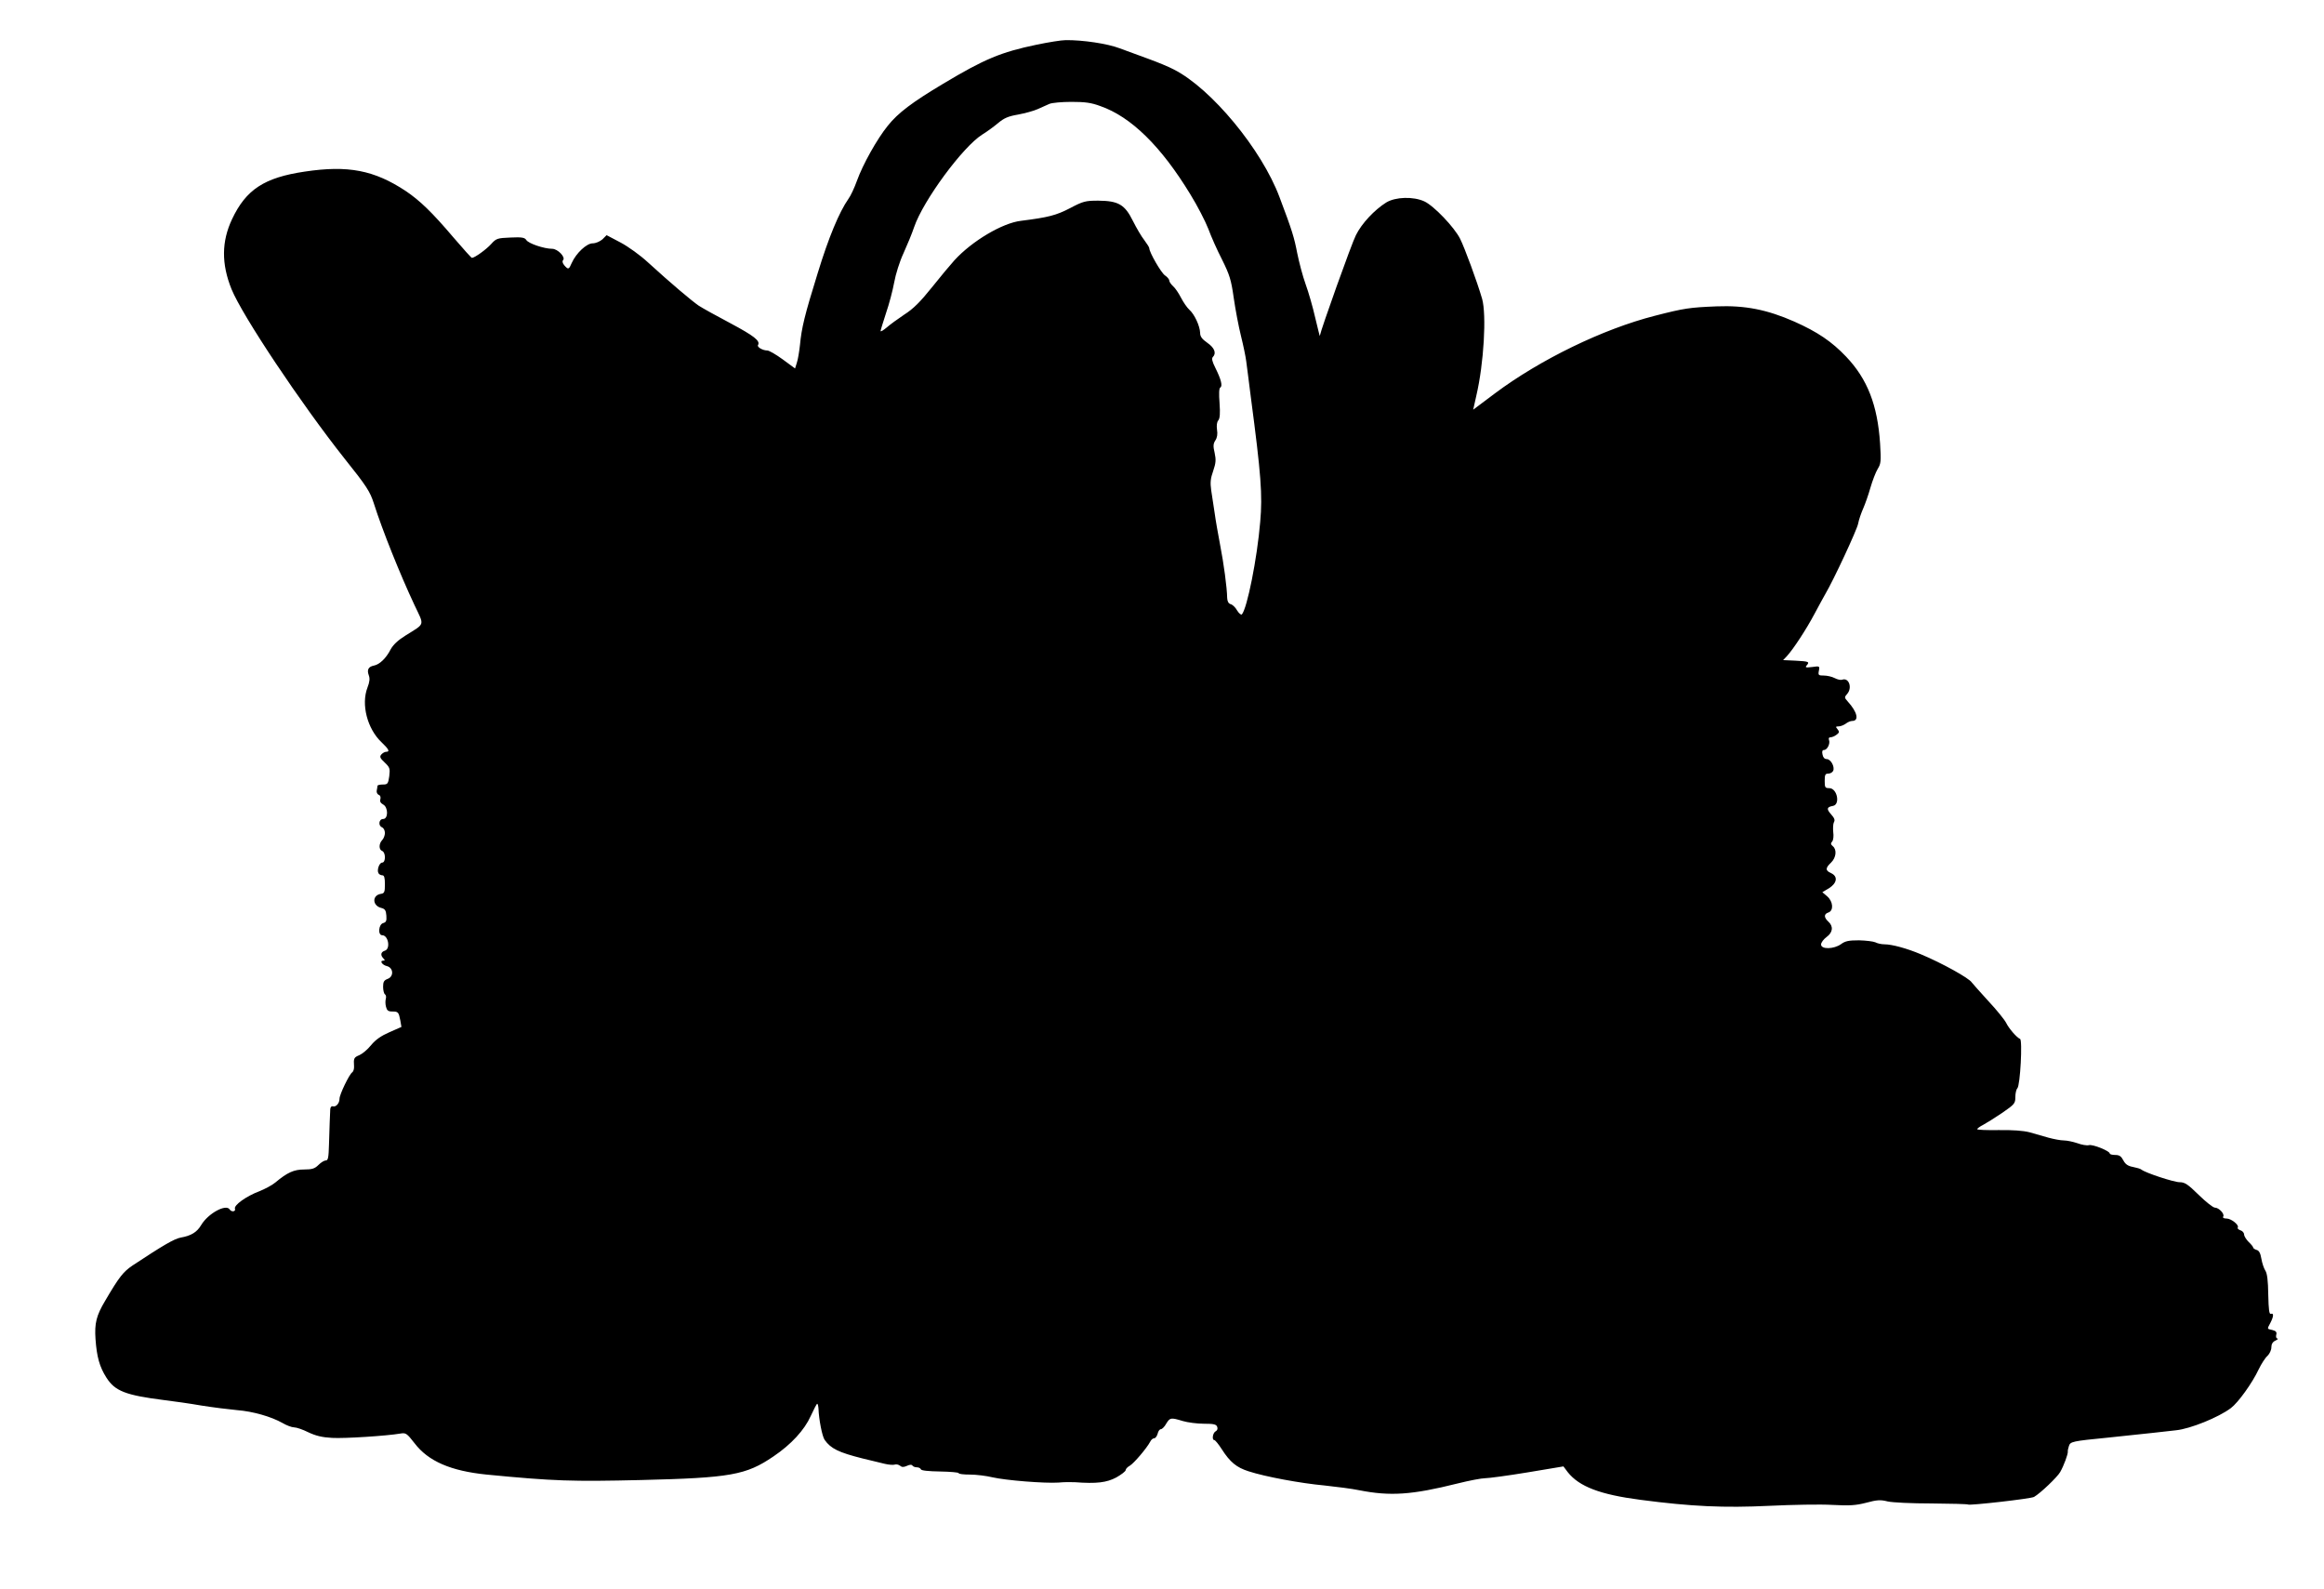 <?xml version="1.0" standalone="no"?>
<!DOCTYPE svg PUBLIC "-//W3C//DTD SVG 20010904//EN"
 "http://www.w3.org/TR/2001/REC-SVG-20010904/DTD/svg10.dtd">
<svg version="1.0" xmlns="http://www.w3.org/2000/svg"
 width="1280pt" height="875pt" viewBox="0 0 1280 875"
 preserveAspectRatio="xMidYMid meet">
<g transform="translate(0,875) scale(0.1,-0.1)"
fill="#000000" stroke="none">
<path d="M5710 8504 c-197 -41 -288 -79 -515 -215 -171 -102 -249 -161 -305
-231 -60 -74 -138 -214 -170 -303 -14 -39 -35 -84 -47 -100 -51 -73 -109 -212
-169 -408 -73 -235 -89 -302 -98 -397 -4 -36 -11 -79 -17 -97 l-10 -32 -68 50
c-37 27 -75 49 -85 49 -25 0 -58 19 -51 30 14 23 -23 51 -152 120 -76 40 -155
84 -175 97 -39 27 -152 122 -279 238 -42 39 -110 88 -152 110 l-76 40 -23 -23
c-14 -12 -37 -22 -54 -22 -33 0 -91 -54 -115 -108 -16 -37 -19 -38 -41 -13
-10 12 -12 23 -7 28 16 16 -29 63 -60 63 -44 0 -130 29 -142 48 -9 14 -24 17
-87 14 -73 -3 -79 -5 -107 -36 -27 -30 -91 -76 -106 -76 -3 0 -49 51 -102 113
-118 139 -185 203 -262 255 -174 115 -318 143 -557 107 -223 -33 -323 -99
-400 -262 -58 -123 -59 -246 -3 -385 60 -147 383 -631 624 -935 121 -151 139
-180 160 -245 47 -148 145 -392 223 -558 56 -119 62 -100 -49 -170 -42 -26
-68 -51 -82 -77 -24 -47 -60 -82 -91 -88 -31 -6 -40 -23 -29 -53 7 -18 5 -37
-7 -68 -36 -93 -1 -227 77 -301 41 -39 48 -53 25 -53 -7 0 -19 -7 -26 -15 -10
-12 -7 -20 19 -44 28 -27 30 -33 25 -75 -6 -42 -9 -46 -35 -46 -16 0 -29 -3
-30 -7 0 -5 -2 -16 -4 -26 -2 -10 3 -21 11 -24 9 -3 12 -13 9 -24 -4 -12 1
-21 15 -29 29 -15 29 -80 0 -80 -24 0 -28 -38 -5 -46 8 -4 15 -17 15 -31 0
-13 -7 -31 -15 -39 -19 -20 -19 -53 0 -60 20 -8 20 -64 0 -64 -16 0 -31 -43
-20 -59 3 -6 13 -11 21 -11 10 0 14 -13 14 -49 0 -43 -3 -50 -21 -53 -51 -7
-49 -66 2 -78 19 -5 25 -13 27 -42 2 -29 -1 -36 -17 -41 -26 -6 -31 -67 -6
-67 34 0 47 -75 15 -85 -23 -7 -26 -25 -8 -43 9 -9 9 -12 -1 -12 -22 0 -6 -24
20 -30 36 -9 39 -57 5 -70 -21 -8 -26 -16 -26 -44 0 -19 5 -38 10 -41 6 -4 8
-15 5 -25 -3 -10 -3 -30 1 -44 5 -20 12 -26 34 -26 33 0 36 -3 45 -50 l6 -35
-66 -29 c-46 -20 -76 -41 -101 -71 -19 -24 -48 -48 -64 -55 -31 -13 -33 -17
-30 -62 1 -14 -4 -29 -10 -33 -16 -10 -70 -122 -70 -145 0 -26 -20 -48 -38
-42 -6 2 -12 -5 -13 -15 -2 -30 -4 -103 -7 -195 -2 -72 -5 -88 -17 -88 -9 0
-27 -11 -41 -25 -20 -20 -35 -25 -79 -25 -56 0 -92 -16 -159 -72 -18 -15 -58
-36 -88 -48 -72 -27 -141 -77 -134 -96 6 -16 -19 -20 -29 -4 -20 32 -119 -22
-157 -86 -23 -39 -55 -59 -113 -69 -36 -7 -96 -42 -264 -153 -52 -35 -74 -62
-153 -197 -47 -79 -58 -122 -52 -208 7 -99 22 -153 60 -213 47 -74 105 -97
319 -124 50 -6 142 -19 205 -30 63 -10 151 -21 195 -25 89 -7 189 -36 251 -71
22 -13 51 -24 64 -24 13 0 48 -12 78 -27 40 -19 75 -28 131 -31 69 -4 301 11
377 24 29 5 35 1 77 -53 76 -100 200 -153 397 -173 371 -36 471 -39 852 -30
491 12 577 27 728 130 98 66 171 146 205 222 17 37 33 68 36 68 3 0 6 -12 7
-27 2 -58 20 -152 34 -172 34 -48 77 -69 208 -102 47 -11 103 -25 124 -30 22
-5 46 -7 54 -4 8 3 21 0 29 -6 10 -9 20 -9 38 -1 15 7 26 8 30 2 4 -6 15 -10
25 -10 10 0 20 -5 22 -11 2 -7 42 -11 106 -12 56 -1 102 -5 102 -9 0 -5 28 -8
63 -8 34 0 90 -7 123 -15 74 -17 287 -34 364 -29 30 3 71 3 90 2 120 -9 175
-2 228 26 28 16 52 34 52 41 0 6 10 17 23 24 22 13 93 96 112 132 5 11 15 19
22 19 7 0 15 11 19 25 3 14 11 25 18 25 6 0 20 13 29 30 21 34 25 35 91 15 27
-8 79 -15 117 -15 53 0 68 -3 73 -17 4 -10 1 -20 -9 -25 -16 -9 -21 -48 -7
-48 5 0 23 -22 41 -50 46 -72 82 -101 148 -122 92 -30 287 -66 418 -78 66 -7
152 -18 190 -26 172 -34 291 -26 543 37 64 16 132 29 152 29 19 0 124 14 233
32 l198 33 24 -32 c63 -79 177 -123 400 -152 282 -37 460 -45 711 -33 126 6
281 9 346 5 95 -5 129 -3 187 12 59 16 79 17 118 7 27 -6 133 -11 241 -11 107
-1 197 -3 202 -6 10 -6 347 32 363 42 35 20 129 110 144 137 20 35 44 100 42
113 -1 4 2 18 6 30 8 25 17 27 220 47 83 9 193 20 245 26 52 6 109 12 125 14
79 8 234 71 302 122 40 30 118 138 153 213 15 31 37 65 49 75 11 11 21 31 21
46 0 18 7 31 23 38 12 6 17 11 10 11 -6 1 -9 10 -6 21 4 14 -1 21 -21 26 -31
7 -30 4 -11 40 18 35 19 55 3 49 -10 -4 -13 22 -15 105 -1 78 -6 118 -16 133
-8 12 -18 42 -22 66 -5 30 -13 45 -26 48 -10 3 -19 9 -19 13 0 4 -11 18 -25
31 -13 13 -25 32 -25 41 0 9 -9 20 -20 23 -11 4 -18 10 -15 15 9 14 -36 50
-62 50 -15 0 -22 4 -18 11 9 14 -24 49 -46 49 -10 0 -50 32 -89 70 -60 59 -77
70 -105 70 -32 0 -187 51 -210 69 -5 5 -27 11 -47 15 -28 5 -42 15 -53 36 -12
23 -22 30 -45 30 -17 0 -30 4 -30 8 0 14 -94 52 -115 46 -11 -3 -40 2 -64 11
-24 8 -57 15 -74 15 -17 0 -54 7 -84 15 -29 8 -77 22 -105 30 -36 9 -92 13
-170 12 -65 -1 -118 1 -118 5 0 4 15 15 33 24 17 9 65 39 105 66 68 47 72 52
72 87 0 20 5 42 11 48 16 16 29 267 15 272 -18 7 -62 58 -77 89 -8 16 -52 71
-99 121 -46 51 -87 96 -90 101 -15 24 -163 106 -280 155 -78 33 -160 55 -201
55 -17 0 -39 5 -50 11 -11 5 -51 10 -90 11 -57 0 -76 -4 -99 -21 -39 -28 -110
-30 -110 -2 0 11 14 29 30 41 35 25 39 59 10 85 -25 23 -25 42 0 50 30 10 27
60 -6 89 l-27 23 37 22 c44 28 50 65 11 83 -32 14 -32 28 0 58 28 27 33 71 10
90 -12 10 -13 16 -4 26 7 8 9 31 6 52 -2 21 -1 46 4 55 7 11 2 23 -16 43 -26
29 -24 40 10 46 42 7 24 98 -20 98 -23 0 -25 4 -25 40 0 34 3 40 20 40 11 0
23 7 27 16 9 23 -14 64 -36 64 -12 0 -20 9 -23 25 -4 17 -1 25 8 25 18 0 35
35 28 54 -4 10 -1 16 8 16 8 0 23 6 33 14 16 12 17 16 6 30 -12 14 -11 16 6
16 10 0 28 7 39 15 10 8 26 15 35 15 40 0 29 49 -24 107 -19 21 -19 24 -4 41
31 34 10 93 -27 79 -7 -3 -26 1 -41 9 -15 8 -42 14 -60 14 -29 0 -32 2 -27 27
5 25 4 26 -37 20 -36 -4 -40 -3 -30 9 17 20 12 22 -63 26 l-67 3 20 21 c36 39
108 149 153 234 25 47 52 96 60 110 45 76 174 353 180 386 4 22 17 59 28 84
11 25 29 76 40 115 11 38 29 85 40 103 18 29 19 42 13 140 -14 212 -70 355
-187 478 -79 83 -157 136 -285 193 -150 66 -271 90 -428 84 -148 -6 -178 -10
-341 -52 -286 -73 -631 -241 -880 -427 l-120 -90 17 76 c42 179 57 447 32 535
-28 96 -96 280 -121 330 -32 64 -145 182 -197 206 -61 28 -159 25 -210 -6 -64
-40 -135 -115 -167 -180 -23 -44 -193 -520 -199 -555 0 -3 -11 42 -25 100 -13
58 -37 141 -53 185 -16 44 -36 121 -46 170 -17 88 -28 125 -98 310 -98 262
-375 597 -581 702 -28 15 -91 41 -141 59 -49 18 -121 44 -158 58 -68 26 -204
46 -297 45 -25 0 -97 -12 -160 -25z m350 -338 c170 -59 336 -223 496 -486 39
-63 83 -149 99 -190 15 -41 49 -118 76 -170 41 -83 50 -110 64 -210 9 -63 27
-158 40 -210 13 -52 26 -115 29 -140 3 -25 15 -112 25 -195 57 -431 65 -541
52 -688 -17 -203 -72 -477 -101 -510 -4 -5 -16 5 -26 21 -9 17 -26 33 -36 35
-12 4 -18 15 -19 34 -1 58 -19 191 -39 293 -11 58 -25 137 -30 175 -6 39 -14
95 -19 125 -6 43 -4 65 11 107 15 44 16 61 8 99 -9 37 -8 51 4 69 10 15 13 35
9 59 -3 22 -1 42 7 51 9 11 11 38 7 95 -4 51 -3 82 4 86 14 8 4 46 -27 108
-17 34 -22 52 -14 60 21 21 9 51 -30 78 -30 21 -40 35 -40 55 -1 37 -31 103
-60 128 -12 11 -32 40 -45 65 -13 25 -32 54 -44 64 -12 11 -21 25 -21 31 0 7
-11 20 -23 28 -21 13 -87 128 -87 150 0 5 -12 24 -27 44 -16 20 -44 68 -63
106 -45 91 -80 111 -191 112 -70 0 -83 -3 -155 -41 -77 -40 -120 -51 -271 -70
-102 -12 -269 -111 -366 -217 -21 -23 -77 -90 -124 -149 -64 -80 -103 -119
-152 -150 -36 -24 -80 -56 -98 -72 -18 -15 -33 -24 -33 -19 0 5 14 49 30 99
17 49 37 125 45 169 8 45 30 115 51 160 20 44 47 109 59 145 50 146 268 442
375 509 25 15 64 44 87 63 33 28 57 38 110 47 37 7 86 20 108 30 22 10 51 23
65 29 14 6 68 11 120 11 75 0 109 -4 160 -23z"/>
</g>
</svg>
